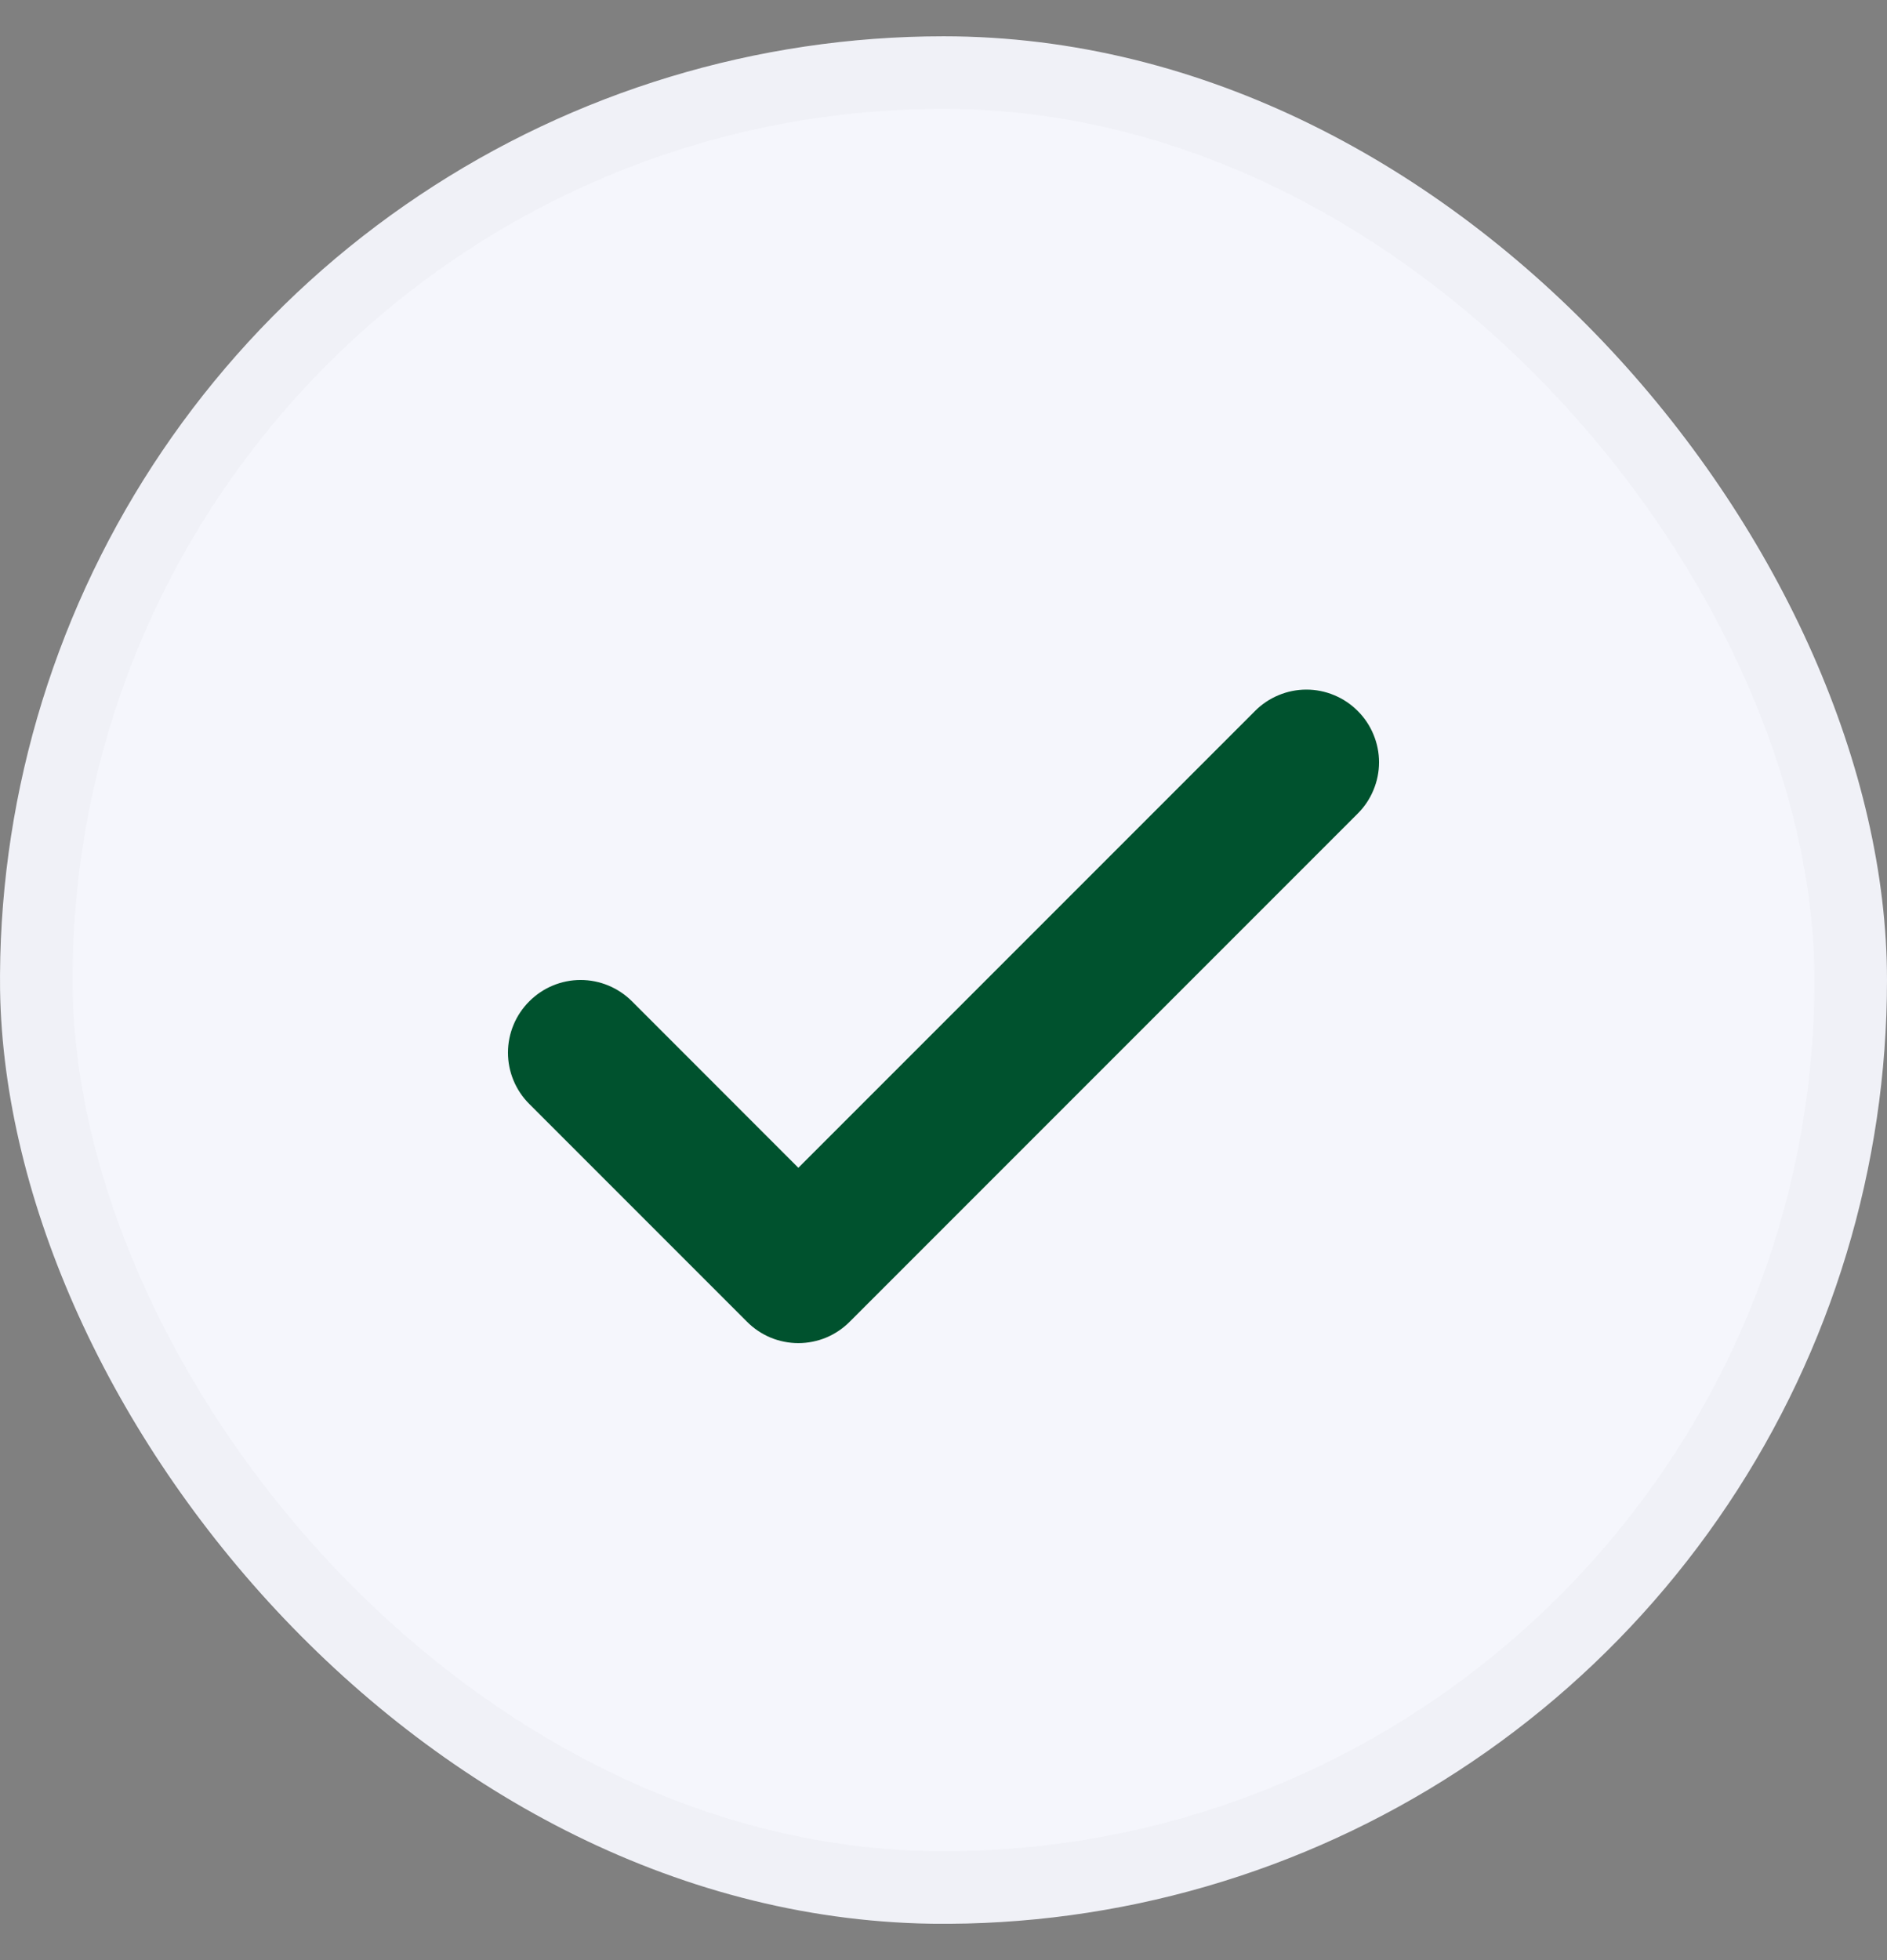 <svg width="26" height="27" viewBox="0 0 26 27" fill="none" xmlns="http://www.w3.org/2000/svg">
<rect x="0" y="0" width="26" height="27" fill="#808080" stroke="none"/>
<g clip-path="url(#clip0_6593_906)">
<circle cx="13" cy="14.5" r="8" fill="#00522E"/>
<path d="M13 0.5C10.429 0.5 7.915 1.262 5.778 2.691C3.64 4.119 1.974 6.15 0.99 8.525C0.006 10.901 -0.252 13.514 0.25 16.036C0.751 18.558 1.99 20.874 3.808 22.692C5.626 24.511 7.942 25.749 10.464 26.25C12.986 26.752 15.6 26.494 17.975 25.51C20.35 24.526 22.381 22.86 23.809 20.722C25.238 18.585 26 16.071 26 13.5C25.996 10.053 24.626 6.749 22.188 4.312C19.751 1.874 16.447 0.504 13 0.5ZM18.707 11.207L11.707 18.207C11.615 18.3 11.504 18.374 11.383 18.425C11.261 18.475 11.131 18.501 11 18.501C10.869 18.501 10.739 18.475 10.617 18.425C10.496 18.374 10.385 18.3 10.293 18.207L7.293 15.207C7.105 15.02 6.999 14.765 6.999 14.5C6.999 14.235 7.105 13.98 7.293 13.793C7.48 13.605 7.735 13.499 8 13.499C8.265 13.499 8.52 13.605 8.708 13.793L11 16.086L17.293 9.793C17.385 9.7 17.496 9.626 17.617 9.576C17.738 9.525 17.869 9.499 18 9.499C18.131 9.499 18.262 9.525 18.383 9.576C18.504 9.626 18.615 9.7 18.707 9.793C18.8 9.885 18.874 9.996 18.924 10.117C18.975 10.239 19.001 10.369 19.001 10.5C19.001 10.631 18.975 10.761 18.924 10.883C18.874 11.004 18.8 11.115 18.707 11.207Z" fill="#F5F6FC"/>
</g>
<rect x="0.5" y="1" width="25" height="25" rx="12.5" stroke="#222222" stroke-opacity="0.02"/>
<defs>
<clipPath id="clip0_6593_906">
<rect y="0.5" width="26" height="26" rx="13" fill="white"/>
</clipPath>
</defs>
</svg>
